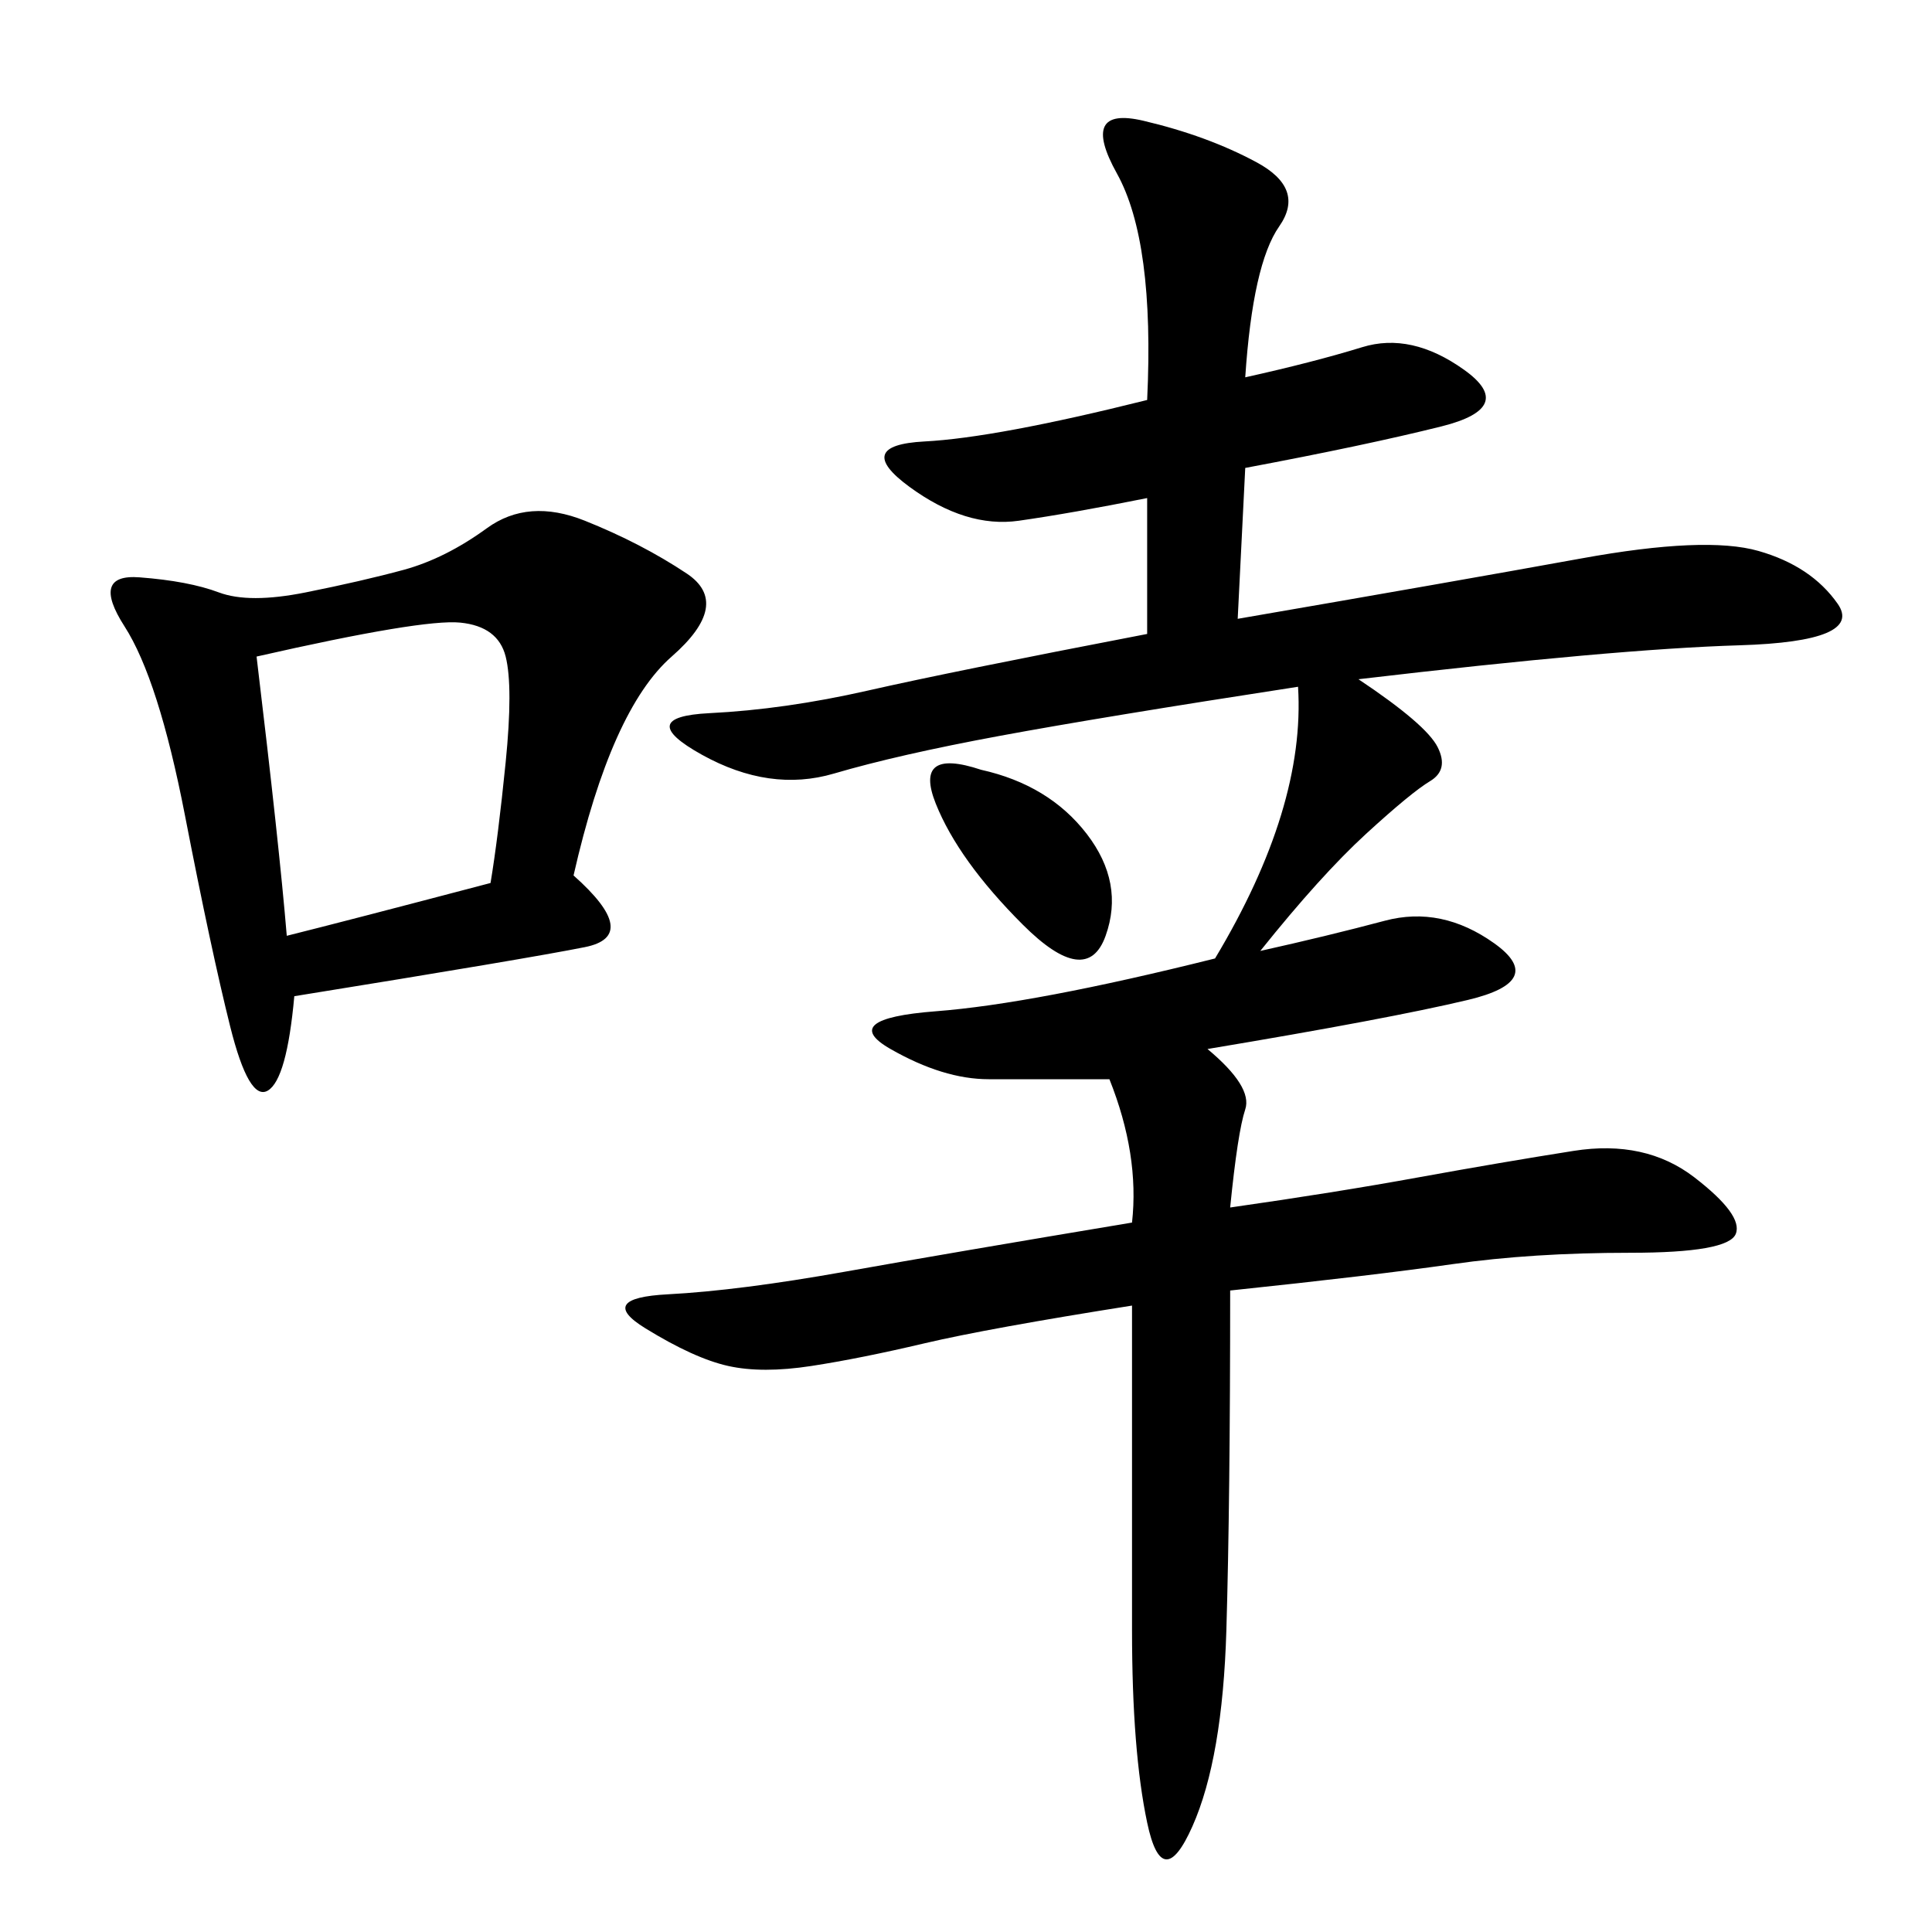 <svg xmlns="http://www.w3.org/2000/svg" xmlns:xlink="http://www.w3.org/1999/xlink" width="300" height="300"><path d="M193.36 58.59Q203.91 56.25 211.52 53.91Q219.14 51.56 227.34 57.42Q235.55 63.28 223.83 66.21Q212.11 69.14 193.36 72.66L193.36 72.66L192.19 96.09Q226.17 90.23 245.51 86.72Q264.84 83.20 273.05 85.55Q281.25 87.89 285.35 93.75Q289.45 99.61 270.12 100.20Q250.78 100.78 210.94 105.47L210.94 105.47Q221.48 112.50 223.24 116.02Q225 119.53 222.07 121.29Q219.14 123.05 212.11 129.49Q205.08 135.94 195.70 147.66L195.70 147.66Q206.25 145.31 215.04 142.97Q223.83 140.63 232.03 146.48Q240.23 152.34 227.93 155.27Q215.63 158.20 187.50 162.89L187.50 162.89Q194.53 168.75 193.36 172.27Q192.19 175.78 191.02 187.50L191.02 187.50Q207.42 185.16 220.31 182.81Q233.20 180.47 244.34 178.71Q255.47 176.95 263.09 182.81Q270.70 188.67 269.53 191.60Q268.36 194.53 253.13 194.53L253.13 194.53Q237.89 194.53 225.59 196.29Q213.28 198.05 191.02 200.39L191.02 200.39Q191.02 233.20 190.43 253.13Q189.84 273.05 185.16 283.59Q180.47 294.14 178.13 283.01Q175.78 271.88 175.78 253.13L175.78 253.13L175.78 202.73Q153.52 206.25 143.55 208.59Q133.59 210.94 125.98 212.11Q118.36 213.28 113.09 212.11Q107.81 210.94 100.20 206.25Q92.58 201.56 103.71 200.98Q114.84 200.39 131.25 197.46Q147.66 194.53 175.78 189.84L175.78 189.84Q176.95 179.30 172.27 167.58L172.27 167.58L153.52 167.58Q146.48 167.58 138.28 162.89Q130.08 158.20 145.31 157.03Q160.55 155.86 188.67 148.83L188.67 148.83Q202.73 125.39 201.56 106.64L201.56 106.64Q171.09 111.33 155.27 114.26Q139.45 117.19 129.49 120.12Q119.53 123.05 108.98 117.19Q98.44 111.33 110.16 110.74Q121.88 110.16 134.77 107.23Q147.66 104.30 178.13 98.44L178.13 98.44L178.13 77.34Q166.41 79.69 158.20 80.86Q150 82.03 141.21 75.59Q132.42 69.14 143.55 68.55Q154.69 67.97 178.13 62.11L178.13 62.11Q179.30 37.50 173.44 26.95Q167.58 16.41 177.54 18.75Q187.50 21.09 195.12 25.20Q202.73 29.30 198.63 35.16Q194.53 41.02 193.36 58.59L193.36 58.59ZM89.06 135.94Q99.61 145.31 90.82 147.07Q82.03 148.83 45.70 154.69L45.70 154.69Q44.53 167.58 41.60 169.34Q38.67 171.09 35.74 159.38Q32.81 147.66 28.71 126.56Q24.61 105.47 19.34 97.27Q14.06 89.06 21.68 89.65Q29.30 90.23 33.98 91.99Q38.67 93.75 47.46 91.99Q56.25 90.23 62.70 88.48Q69.14 86.72 75.59 82.03Q82.03 77.34 90.82 80.86Q99.61 84.38 106.64 89.06Q113.67 93.75 104.30 101.95Q94.92 110.16 89.06 135.94L89.06 135.94ZM39.84 101.95Q43.36 131.25 44.53 145.31L44.53 145.31Q53.91 142.97 76.17 137.11L76.17 137.11Q77.34 130.08 78.52 118.36Q79.69 106.64 78.52 101.95Q77.34 97.27 71.48 96.68Q65.63 96.09 39.84 101.95L39.84 101.95ZM152.34 119.53Q162.89 121.88 168.75 129.49Q174.61 137.11 171.68 145.31Q168.75 153.52 158.79 143.55Q148.83 133.59 145.31 124.80Q141.80 116.02 152.34 119.53L152.34 119.53Z"/></svg>